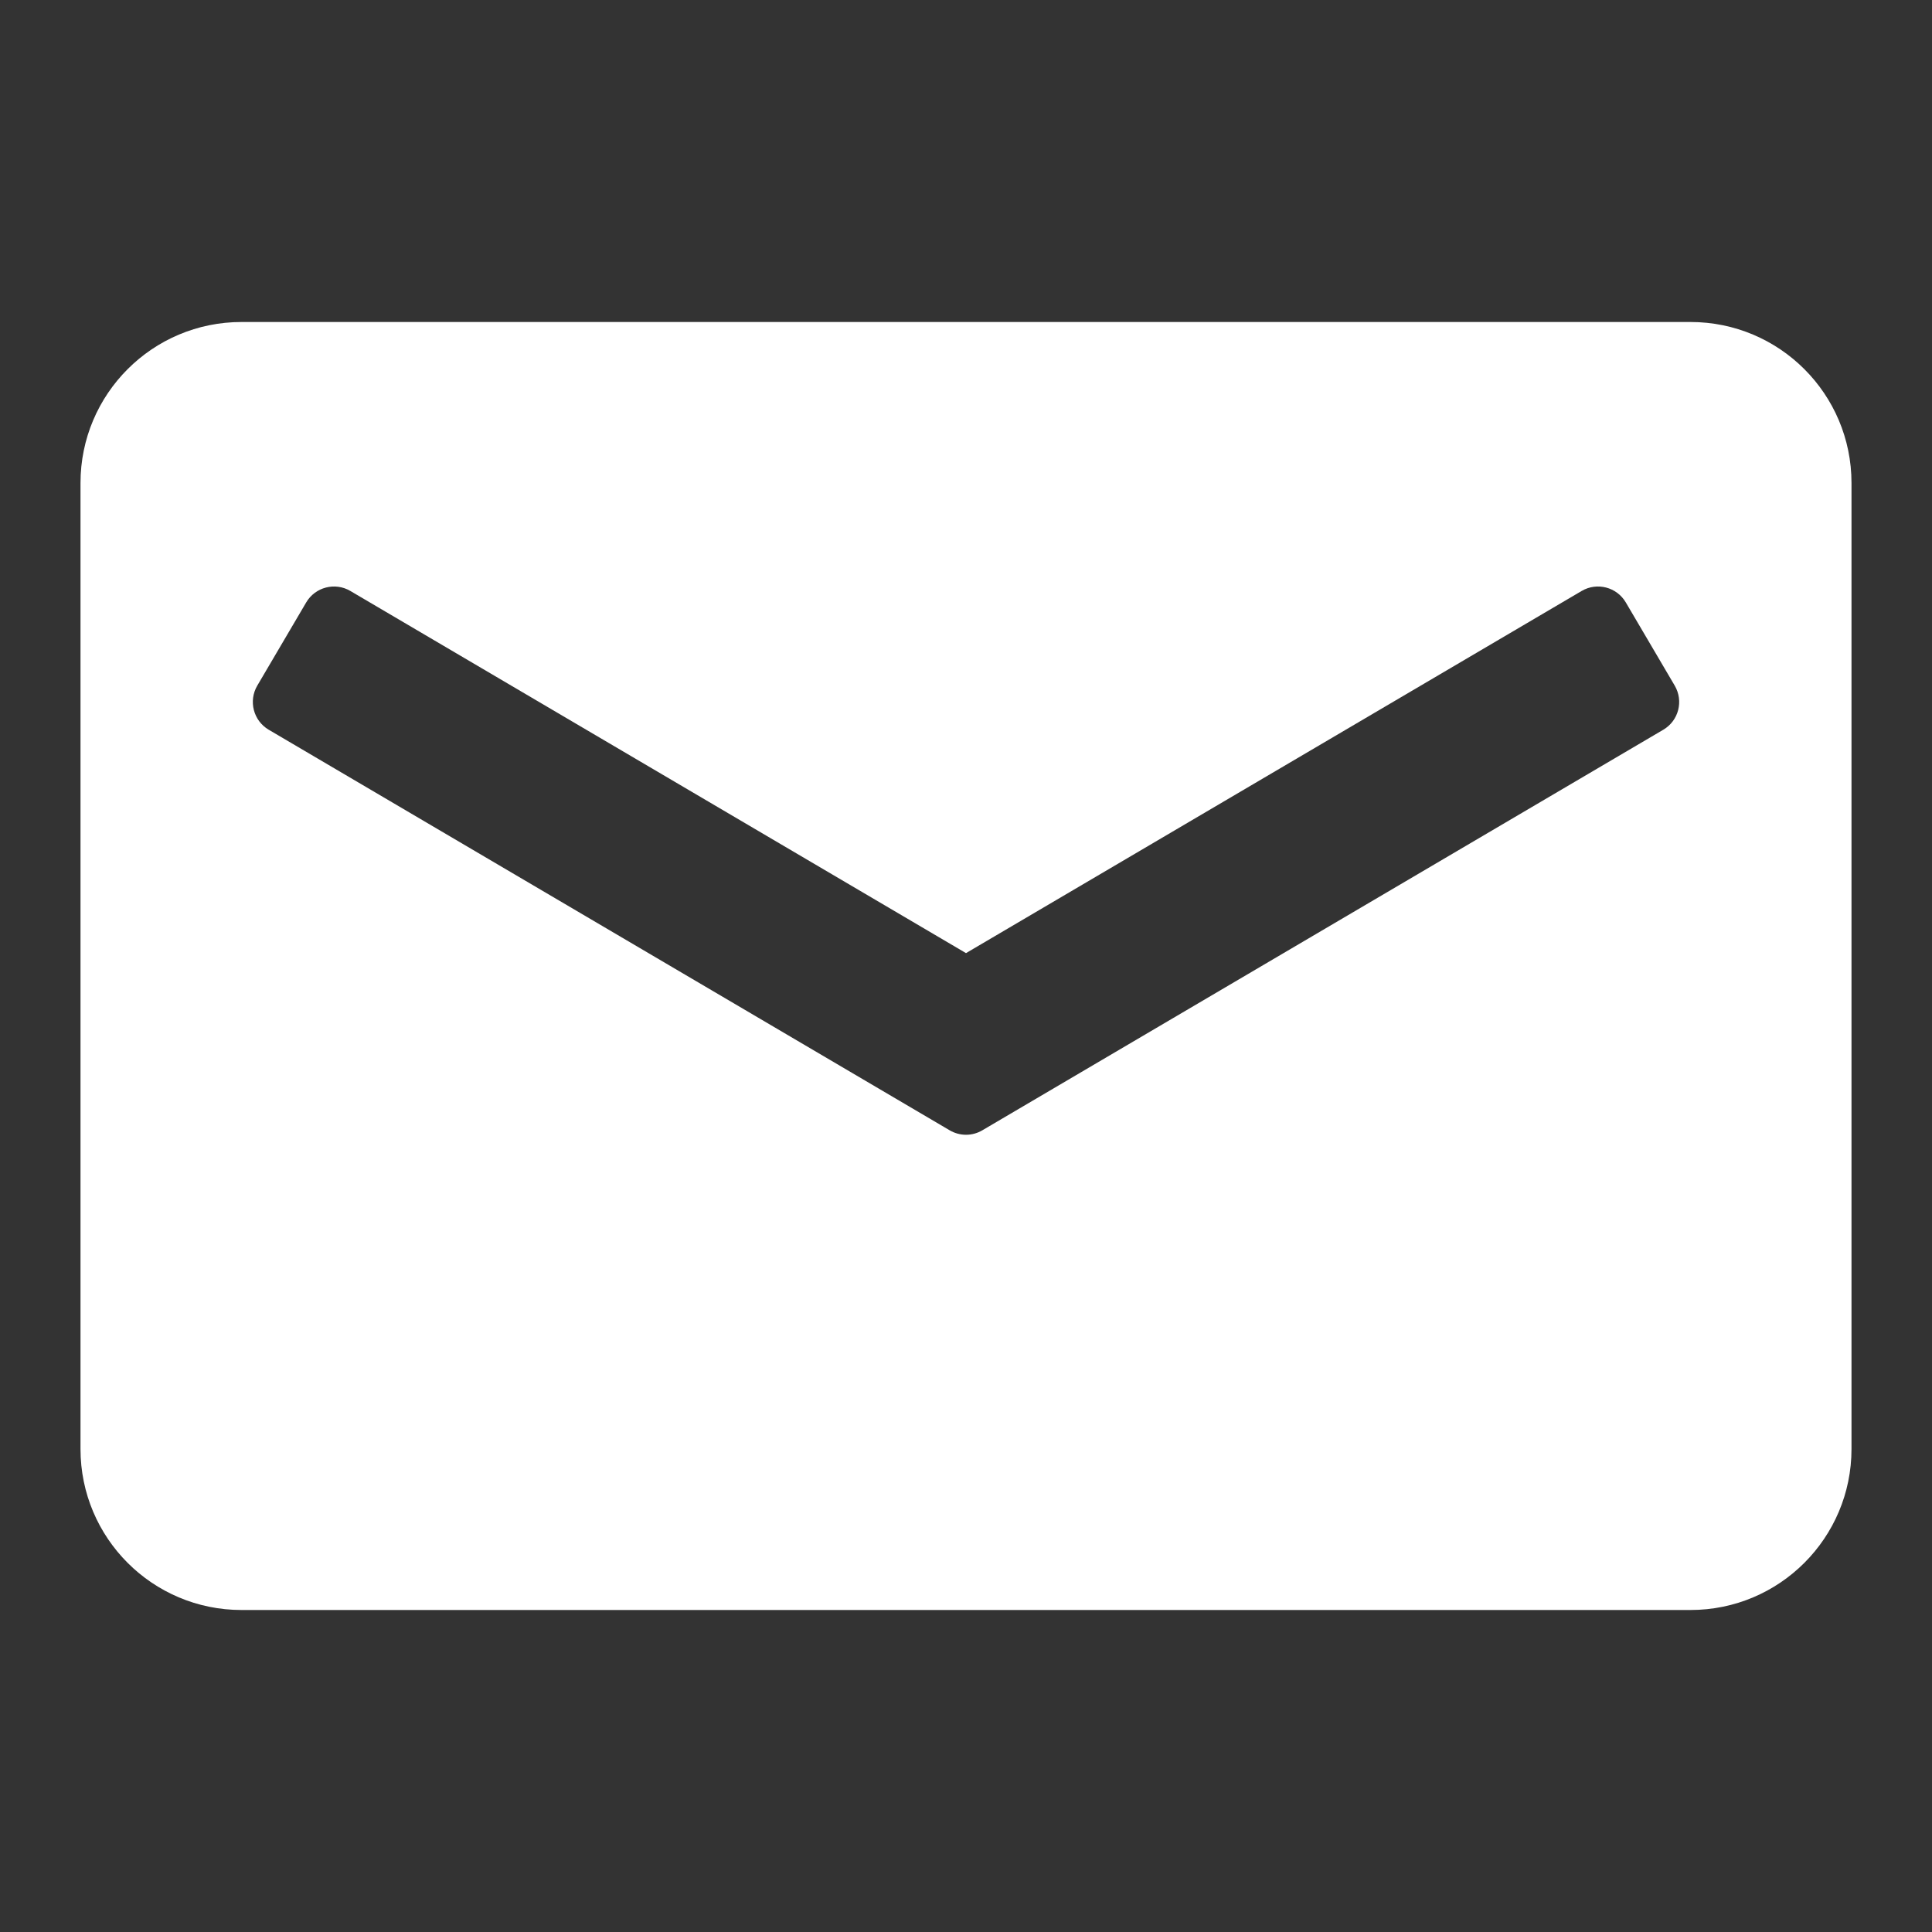 <?xml version="1.0" encoding="UTF-8"?> <svg xmlns="http://www.w3.org/2000/svg" width="24" height="24" viewBox="0 0 24 24" fill="none"><rect x="0" y="0" width="24" height="24" fill="#333333" stroke="none"/><path fill-rule="evenodd" clip-rule="evenodd" d="M3 4C1.895 4 1 4.895 1 6V18C1 19.105 1.895 20 3 20H21C22.105 20 23 19.105 23 18V6C23 4.895 22.105 4 21 4H3ZM4.352 7.341C4.162 7.229 3.916 7.293 3.804 7.483L3.196 8.517C3.084 8.708 3.148 8.953 3.338 9.065L11.797 14.041C11.923 14.115 12.078 14.115 12.203 14.041L20.662 9.065C20.853 8.953 20.916 8.708 20.804 8.517L20.196 7.483C20.084 7.293 19.839 7.229 19.648 7.341L12 11.84L4.352 7.341Z" fill="white"></path></svg> 